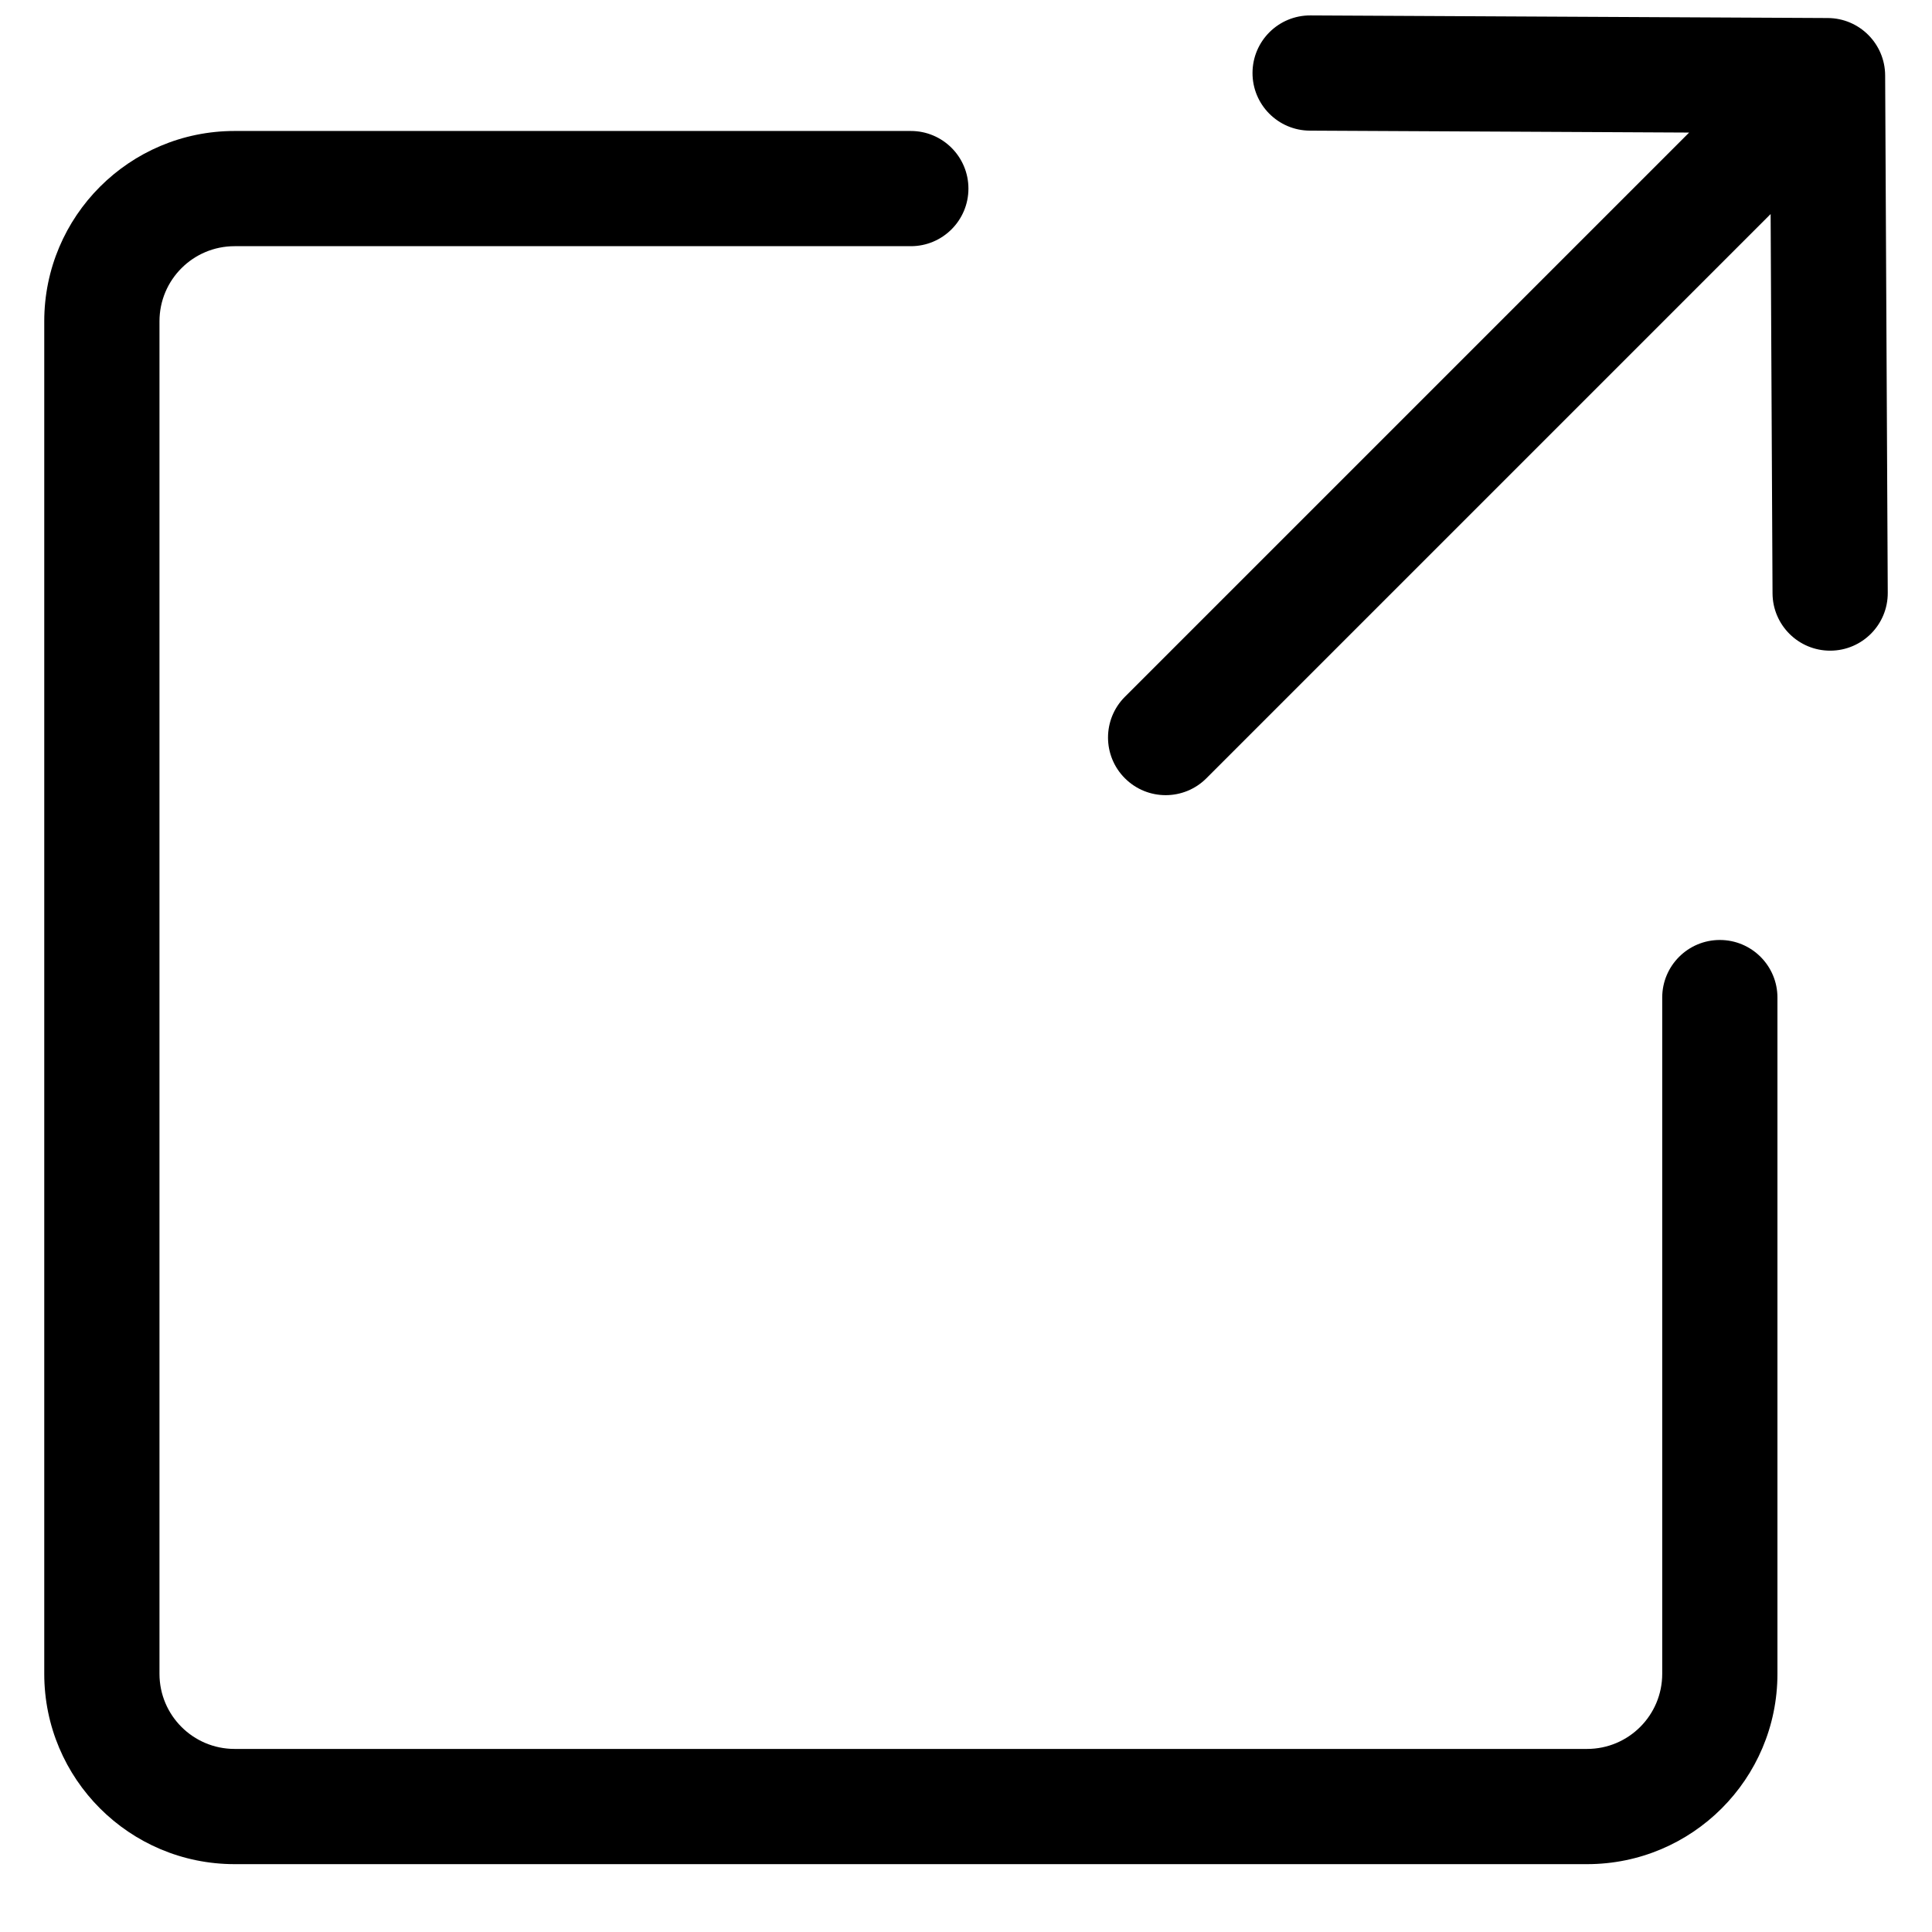 <?xml version="1.0" encoding="UTF-8"?>
<!-- Uploaded to: SVG Repo, www.svgrepo.com, Generator: SVG Repo Mixer Tools -->
<svg width="800px" height="800px" version="1.1" viewBox="144 144 512 512" xmlns="http://www.w3.org/2000/svg">
 <defs>
  <clipPath id="a">
   <path d="m155 148.09h490v490.91h-490z"/>
  </clipPath>
 </defs>
 <g clip-path="url(#a)">
  <path d="m615.04 587.58c0 27.855-22.582 50.438-50.441 50.438h-358.43c-27.859 0-50.441-22.582-50.441-50.438v-358.43c0-27.855 22.582-50.438 50.441-50.438h179.21c8.43 0 15.266 6.832 15.266 15.266 0 8.43-6.836 15.266-15.266 15.266h-179.21c-10.992 0-19.906 8.914-19.906 19.906v358.43c0 10.992 8.914 19.906 19.906 19.906h358.43c10.996 0 19.906-8.914 19.906-19.906v-179.21c0-8.43 6.836-15.266 15.27-15.266 8.43 0 15.266 6.836 15.266 15.266zm-172.93-237.33c-5.965-5.961-5.965-15.629 0-21.59l149.53-149.53-100.52-0.508c-8.434-0.043-15.234-6.914-15.191-15.344 0.043-8.434 6.914-15.234 15.344-15.191l137.12 0.691c8.371 0.043 15.148 6.82 15.191 15.191l0.691 137.12c0.043 8.43-6.758 15.301-15.188 15.344-8.434 0.043-15.305-6.758-15.348-15.191l-0.504-100.52-149.53 149.53c-5.961 5.965-15.629 5.965-21.59 0z" fill-rule="evenodd"/>
 </g>
</svg>